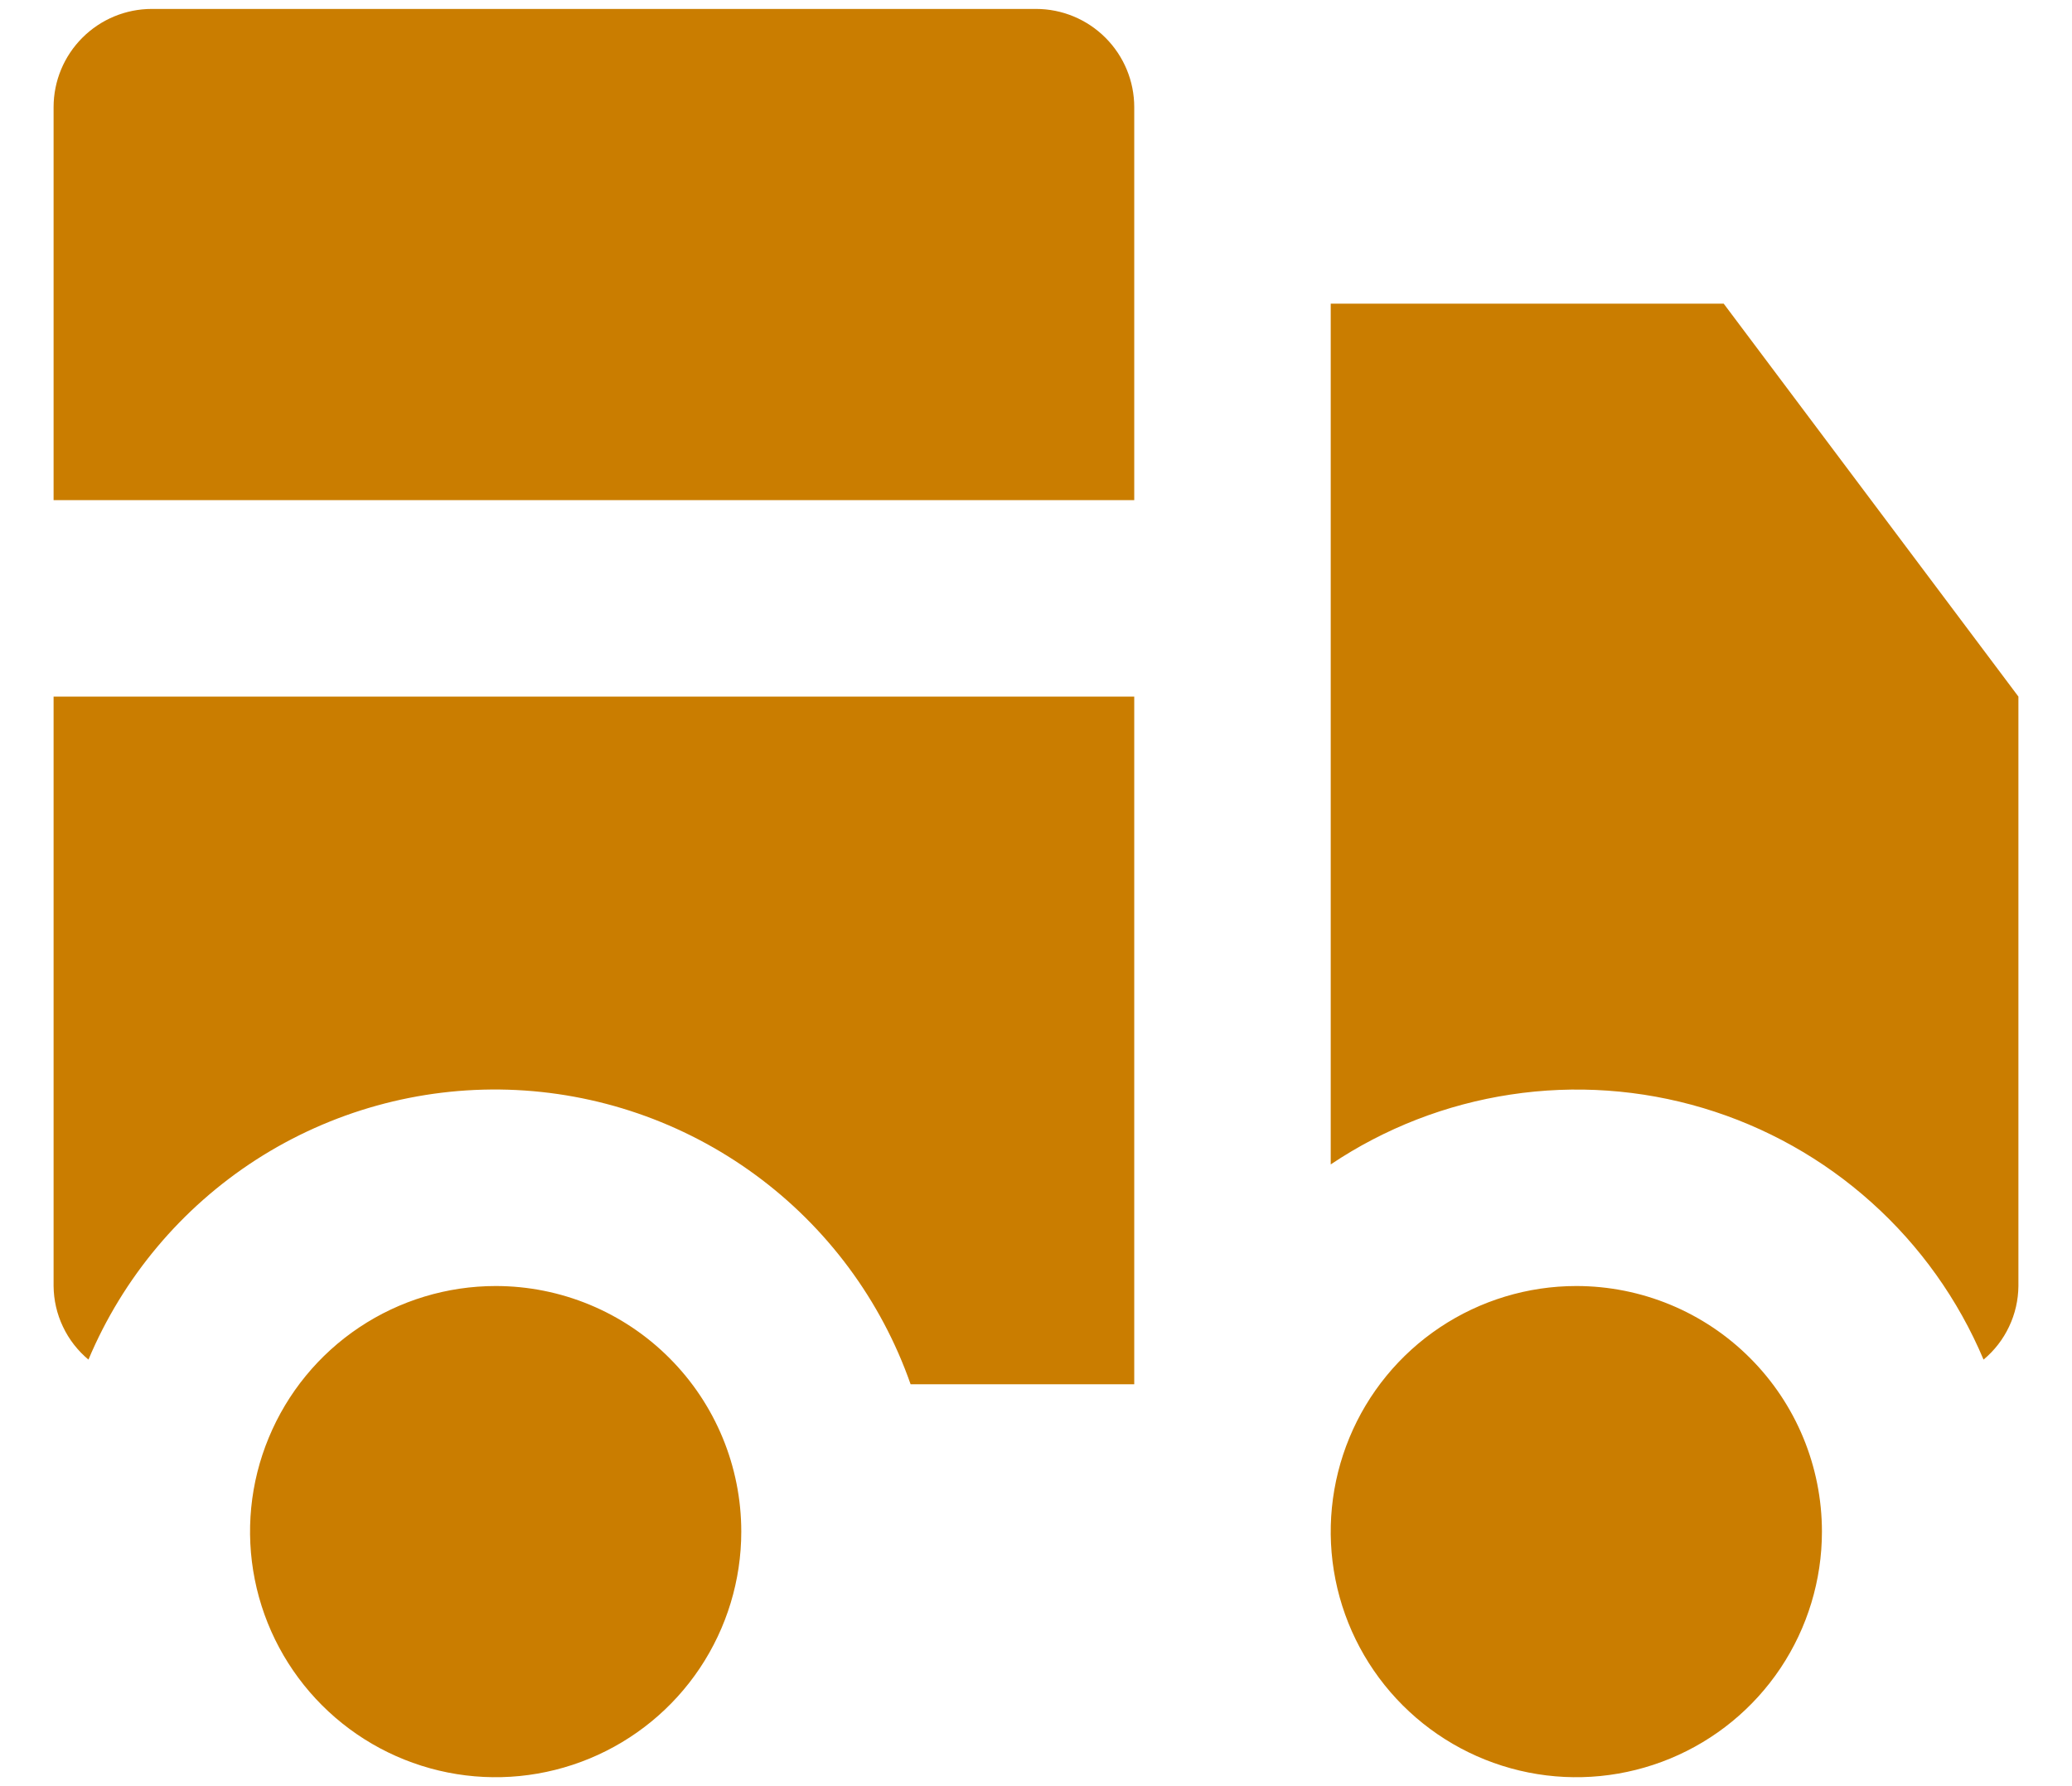 <svg width="29" height="25" viewBox="0 0 29 25" fill="none" xmlns="http://www.w3.org/2000/svg">
<path d="M10.375 21.438C10.375 22.117 10.173 22.782 9.796 23.347C9.418 23.913 8.881 24.353 8.253 24.613C7.625 24.873 6.934 24.942 6.267 24.809C5.6 24.676 4.988 24.349 4.507 23.868C4.026 23.387 3.699 22.775 3.566 22.108C3.433 21.441 3.501 20.75 3.762 20.122C4.022 19.494 4.462 18.957 5.028 18.579C5.593 18.202 6.258 18 6.938 18C7.849 18 8.724 18.362 9.368 19.007C10.013 19.651 10.375 20.526 10.375 21.438ZM22.062 18C21.383 18 20.718 18.202 20.153 18.579C19.587 18.957 19.147 19.494 18.887 20.122C18.627 20.75 18.558 21.441 18.691 22.108C18.824 22.775 19.151 23.387 19.632 23.868C20.113 24.349 20.725 24.676 21.392 24.809C22.059 24.942 22.75 24.873 23.378 24.613C24.006 24.353 24.543 23.913 24.921 23.347C25.298 22.782 25.5 22.117 25.5 21.438C25.5 20.526 25.138 19.651 24.493 19.007C23.849 18.362 22.974 18 22.062 18ZM14.5 0.125H2.125C1.76 0.125 1.411 0.27 1.153 0.528C0.895 0.786 0.75 1.135 0.75 1.5V7H15.875V1.5C15.875 1.135 15.73 0.786 15.472 0.528C15.214 0.27 14.865 0.125 14.5 0.125ZM0.75 18C0.752 18.197 0.796 18.391 0.881 18.569C0.965 18.747 1.087 18.904 1.238 19.03C1.721 17.881 2.54 16.905 3.588 16.23C4.637 15.556 5.864 15.215 7.11 15.252C8.356 15.29 9.561 15.704 10.567 16.44C11.573 17.175 12.333 18.199 12.745 19.375H15.875V9.75H0.75V18ZM18.625 4.25V16.298C19.382 15.79 20.242 15.456 21.143 15.32C22.044 15.183 22.965 15.248 23.838 15.509C24.711 15.77 25.516 16.221 26.194 16.83C26.873 17.439 27.408 18.19 27.762 19.03C27.913 18.904 28.035 18.747 28.119 18.569C28.204 18.391 28.248 18.197 28.25 18V9.75L24.125 4.25H18.625Z" fill="#CA7D00"/>
</svg>
